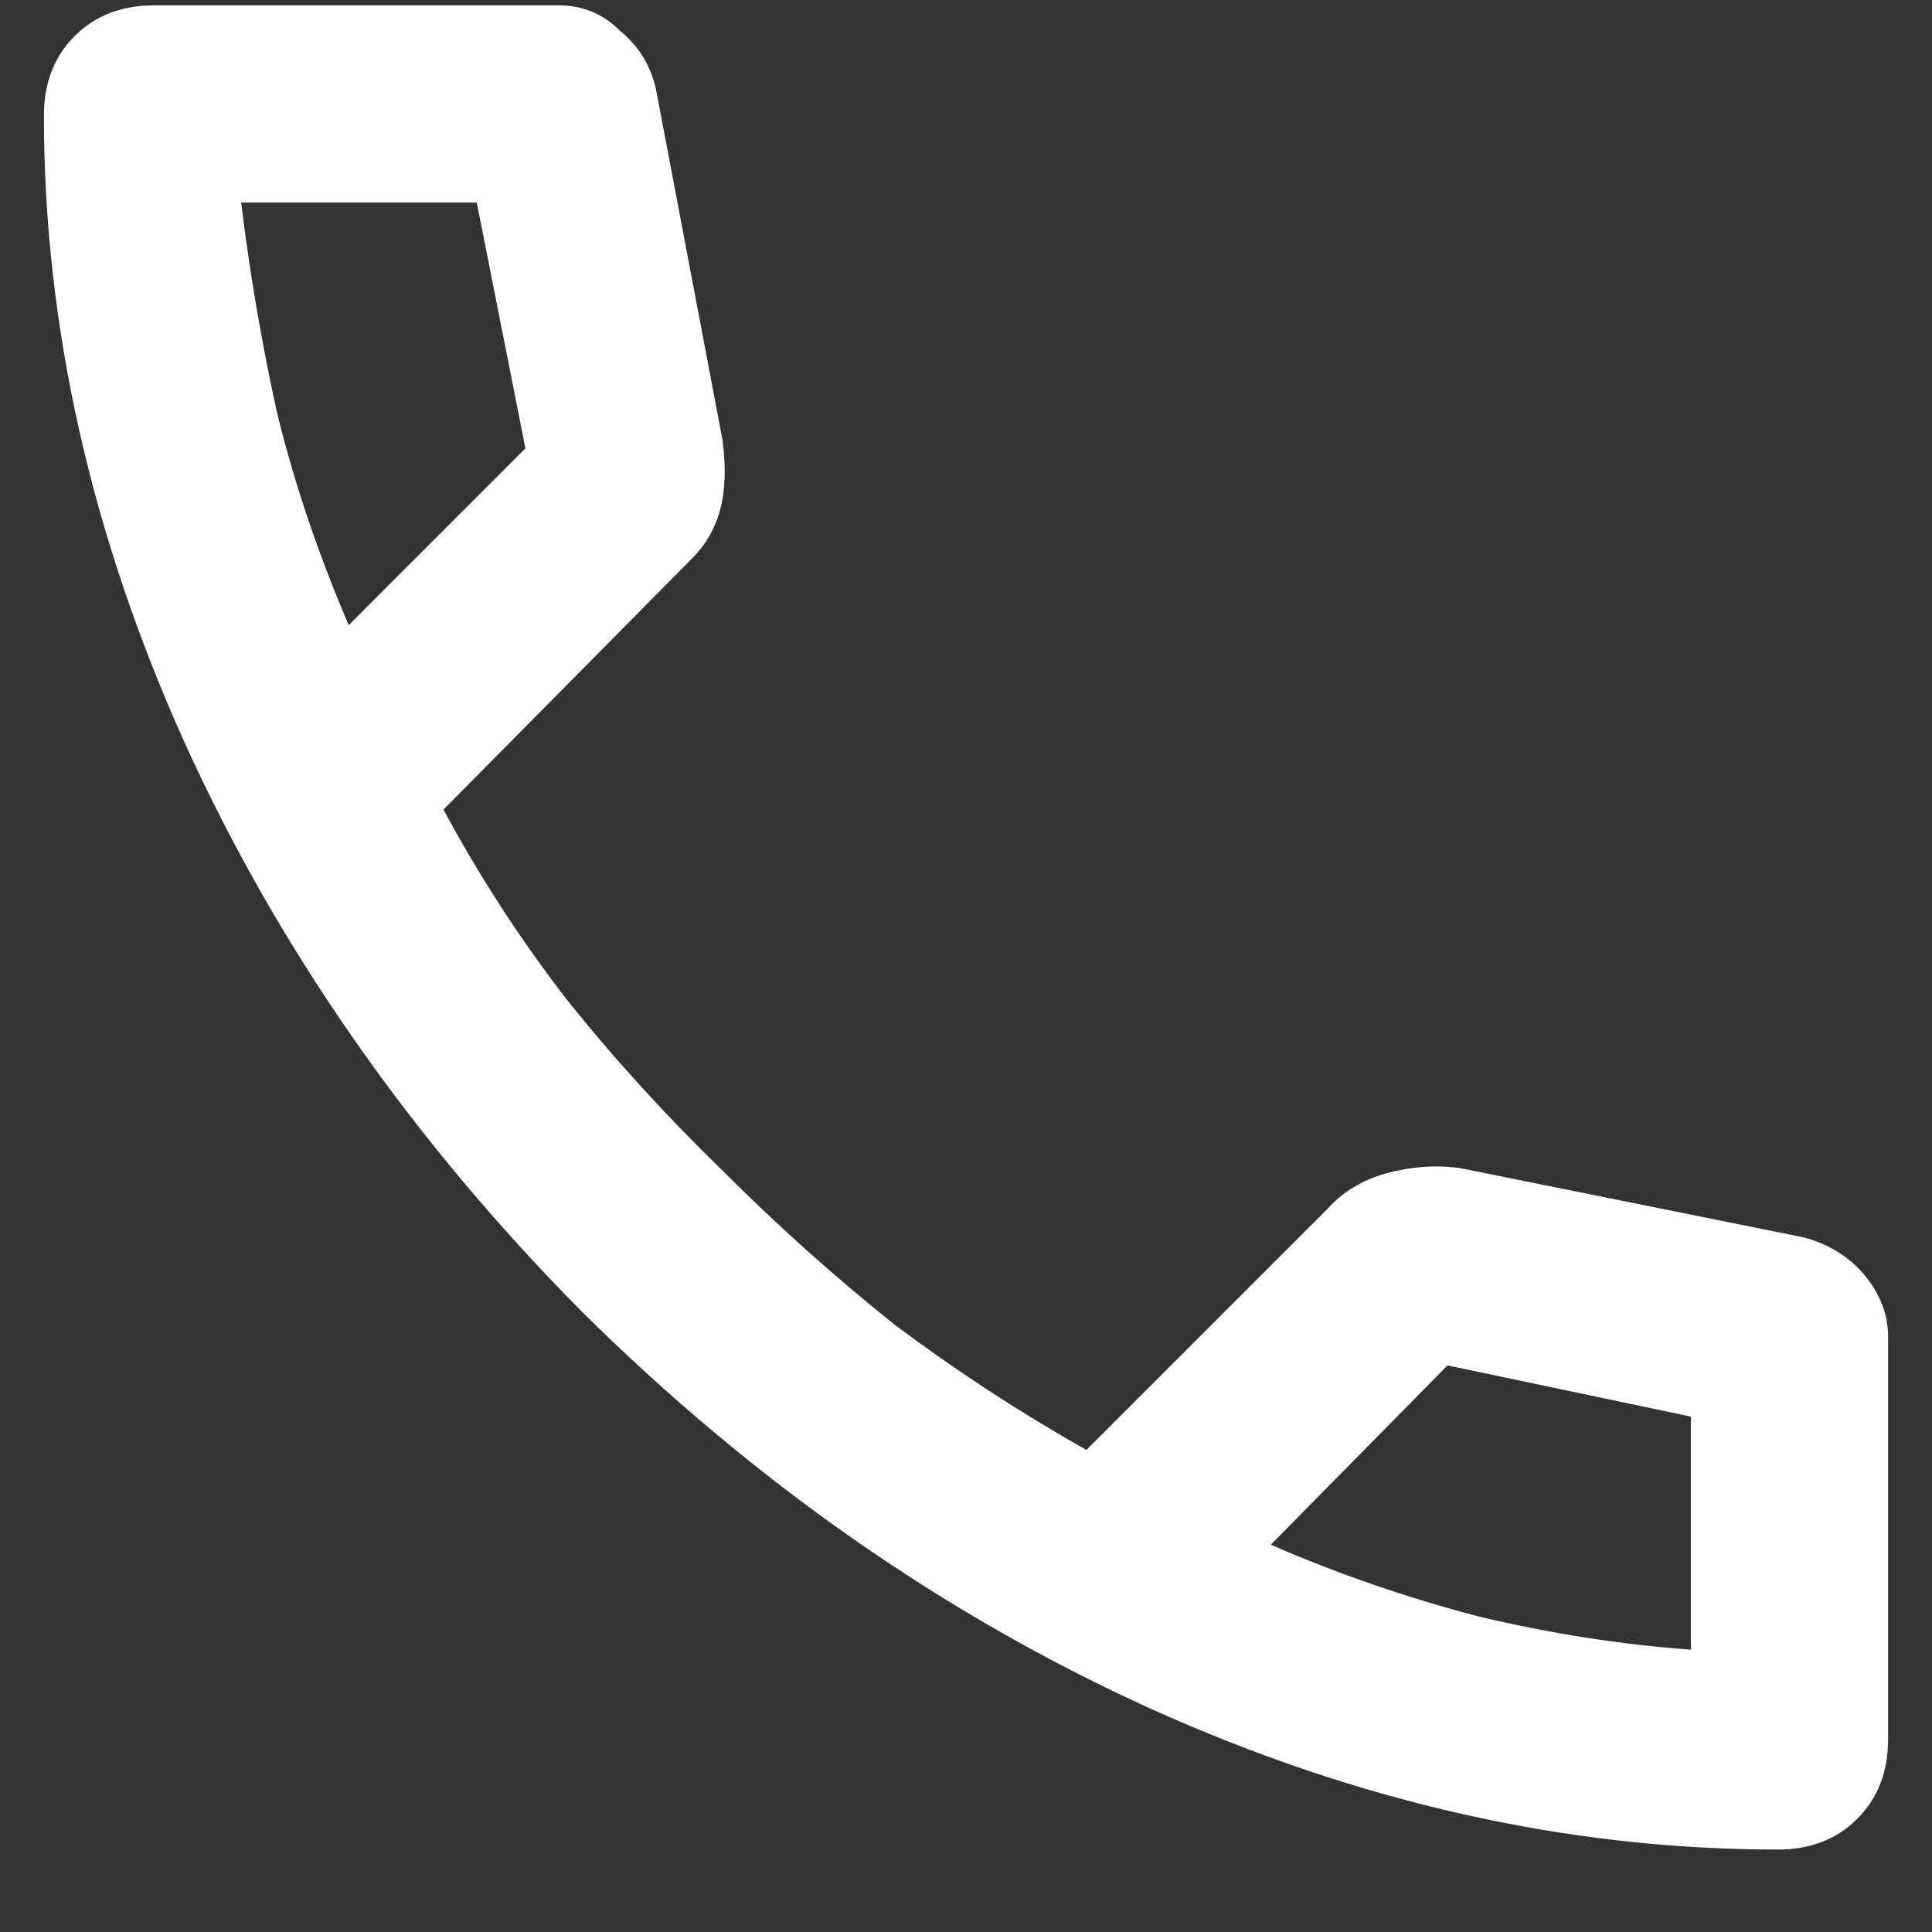 <svg width="22" height="22" viewBox="0 0 22 22" fill="none" xmlns="http://www.w3.org/2000/svg">
<rect x="0" y="0" width="22" height="22" fill="#333333" stroke="none"/>
<path d="M20.246 21.061C17.854 21.061 15.472 20.526 13.1 19.456C10.747 18.387 8.589 16.88 6.625 14.935C4.681 12.972 3.174 10.813 2.104 8.461C1.035 6.088 0.5 3.706 0.5 1.315C0.5 0.945 0.617 0.644 0.85 0.411C1.083 0.177 1.385 0.061 1.754 0.061H6.362C6.635 0.061 6.868 0.158 7.062 0.352C7.276 0.527 7.412 0.751 7.471 1.023L8.229 5.019C8.268 5.33 8.258 5.592 8.2 5.806C8.142 6.02 8.035 6.205 7.879 6.361L5.05 9.219C5.458 9.977 5.925 10.697 6.45 11.377C6.994 12.058 7.588 12.709 8.229 13.331C8.851 13.954 9.503 14.537 10.183 15.081C10.883 15.606 11.613 16.083 12.371 16.511L15.113 13.769C15.287 13.574 15.511 13.438 15.783 13.361C16.075 13.283 16.357 13.263 16.629 13.302L20.538 14.09C20.829 14.168 21.062 14.313 21.238 14.527C21.413 14.741 21.5 14.974 21.5 15.227V19.806C21.5 20.176 21.383 20.477 21.15 20.71C20.917 20.944 20.615 21.061 20.246 21.061ZM3.971 7.119L5.983 5.106L5.429 2.306H2.746C2.843 3.104 2.979 3.901 3.154 4.698C3.349 5.495 3.621 6.302 3.971 7.119ZM14.471 17.59C15.229 17.92 16.017 18.192 16.833 18.406C17.65 18.601 18.457 18.727 19.254 18.785V16.131L16.483 15.548L14.471 17.59Z" fill="white"/>
</svg>
